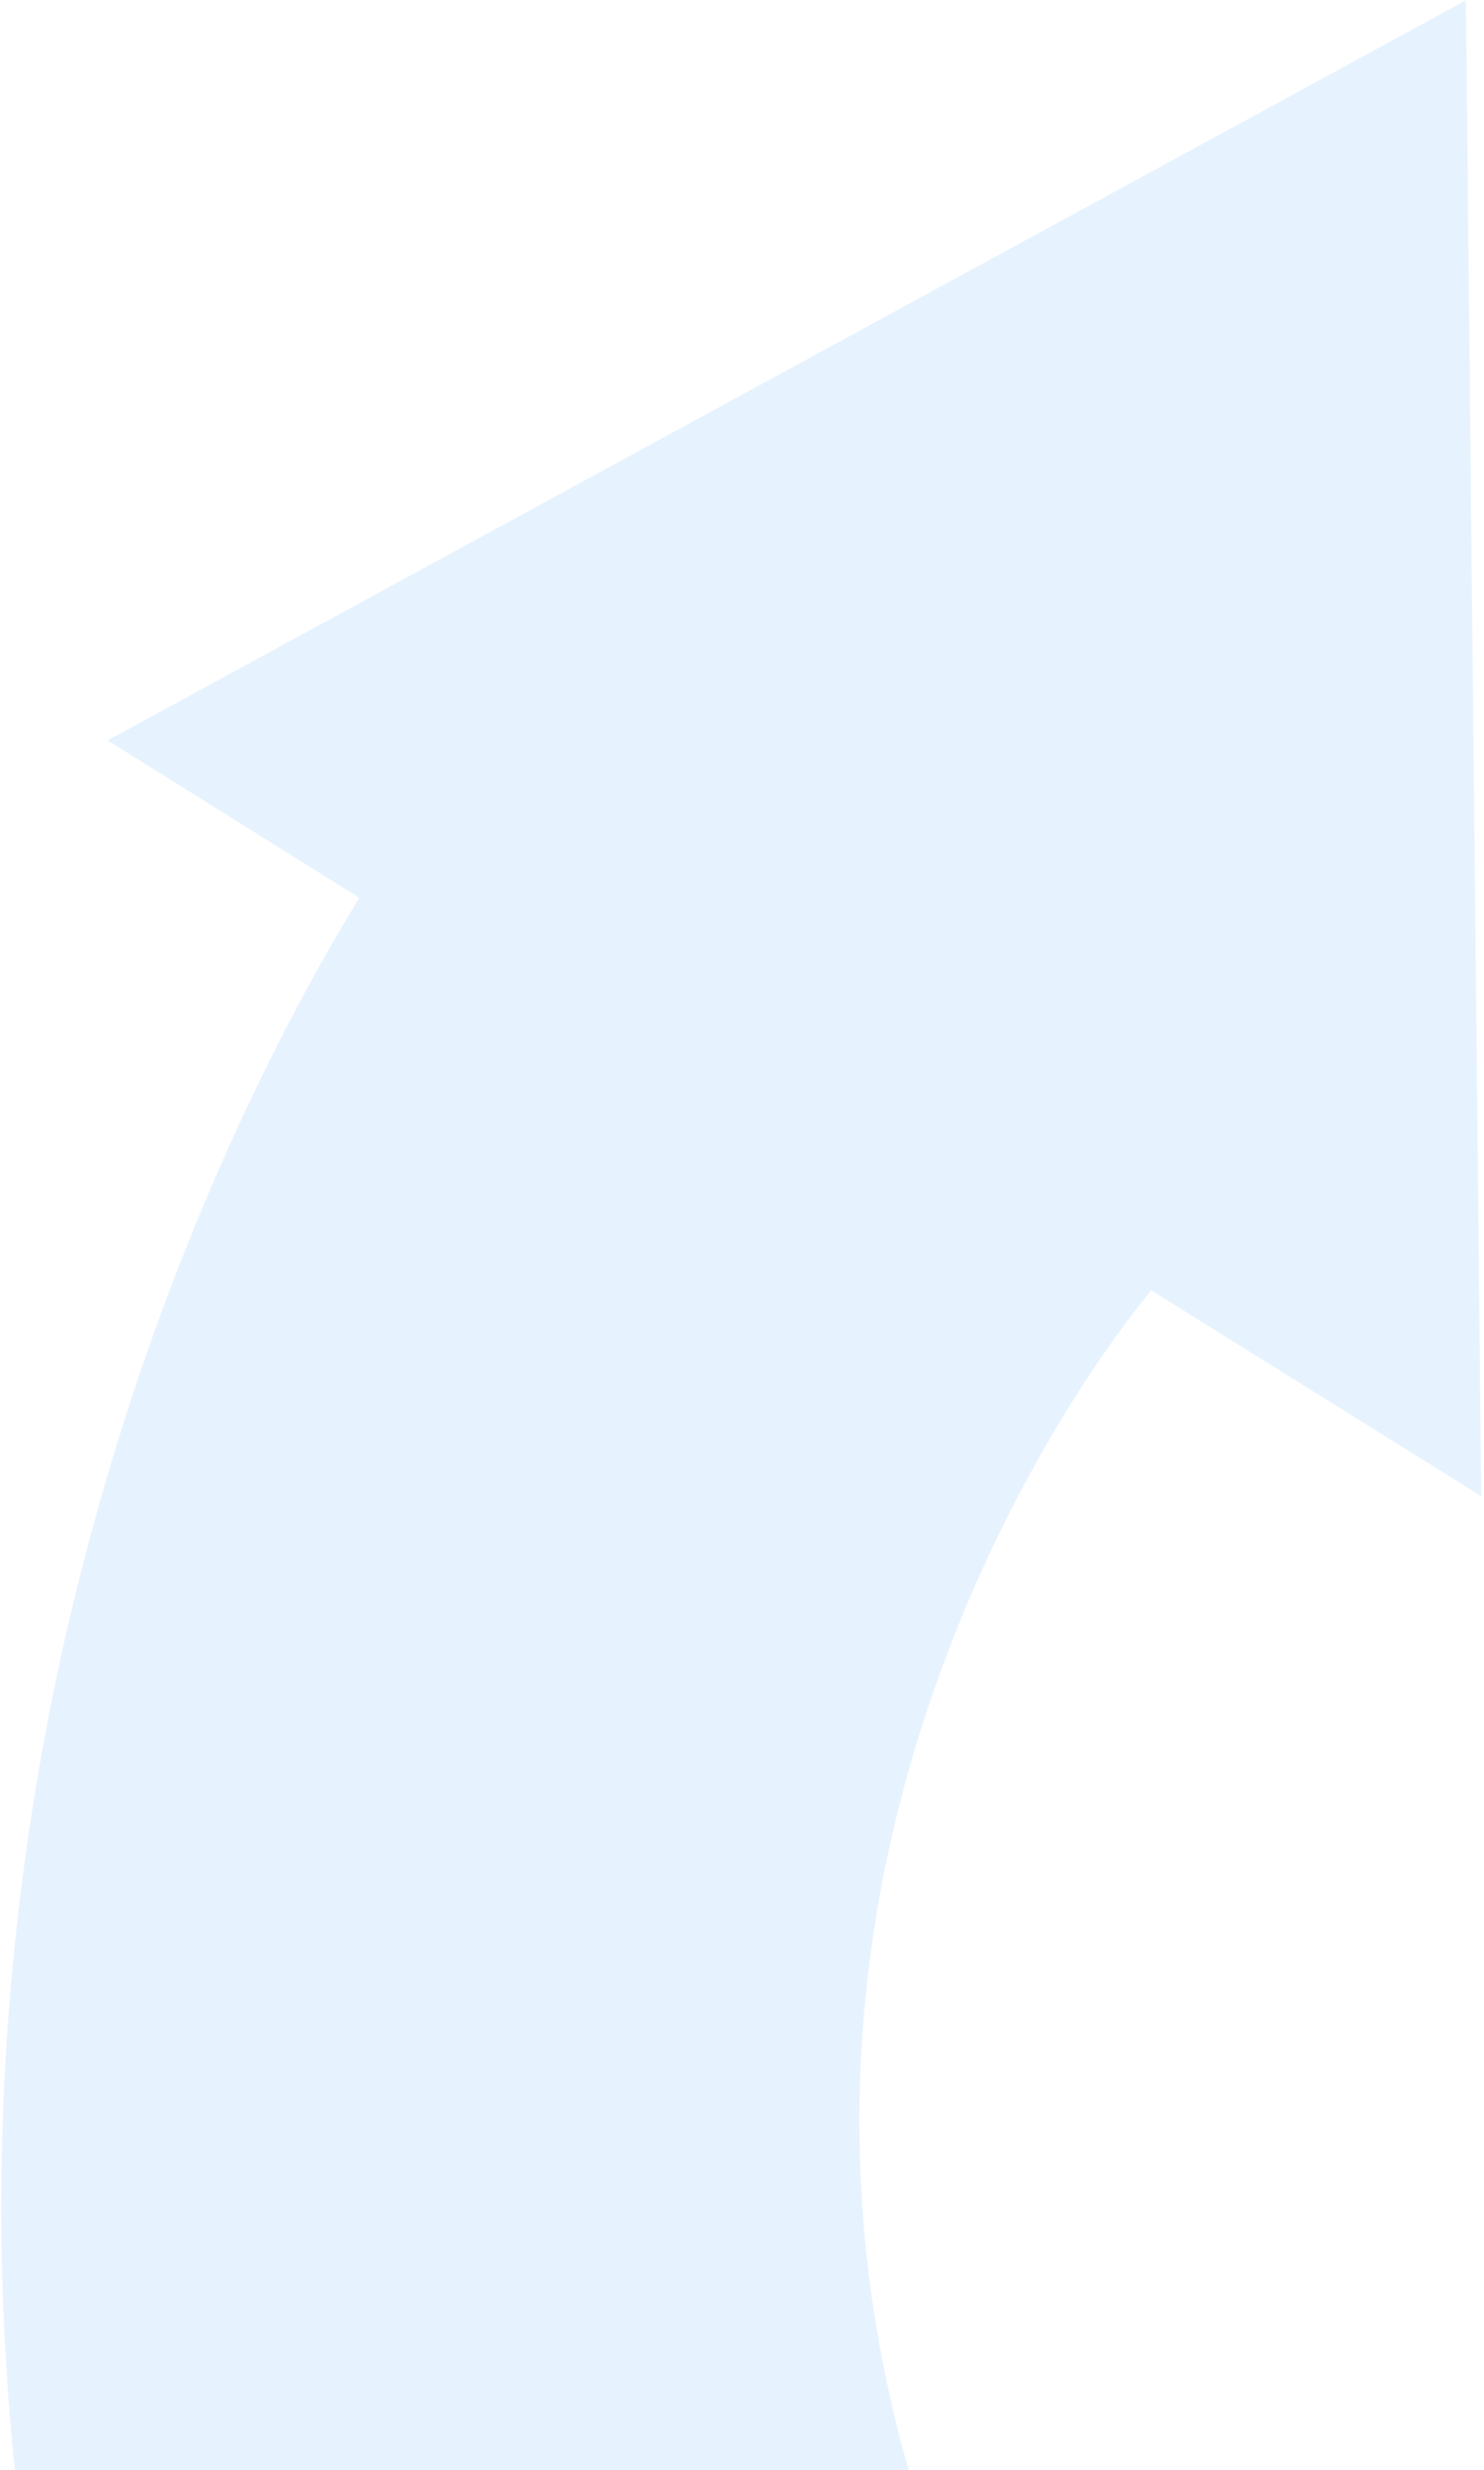 <svg width="435" height="724" viewBox="0 0 435 724" fill="none" xmlns="http://www.w3.org/2000/svg">
<g clip-path="url(#clip0)">
<path opacity="0.2" fill-rule="evenodd" clip-rule="evenodd" d="M105.319 263.16L31.544 217.028L429.693 0.085L434.184 438.552L337.482 378.261C337.482 378.261 209.845 525.99 266.345 723.991L4.345 723.991C-21.155 476.49 83.788 298.481 105.319 263.16Z" fill="#85C4FE"/>
</g>
<defs>
<clipPath id="clip0">
<rect width="435" height="724" fill="white"/>
</clipPath>
</defs>
</svg>
